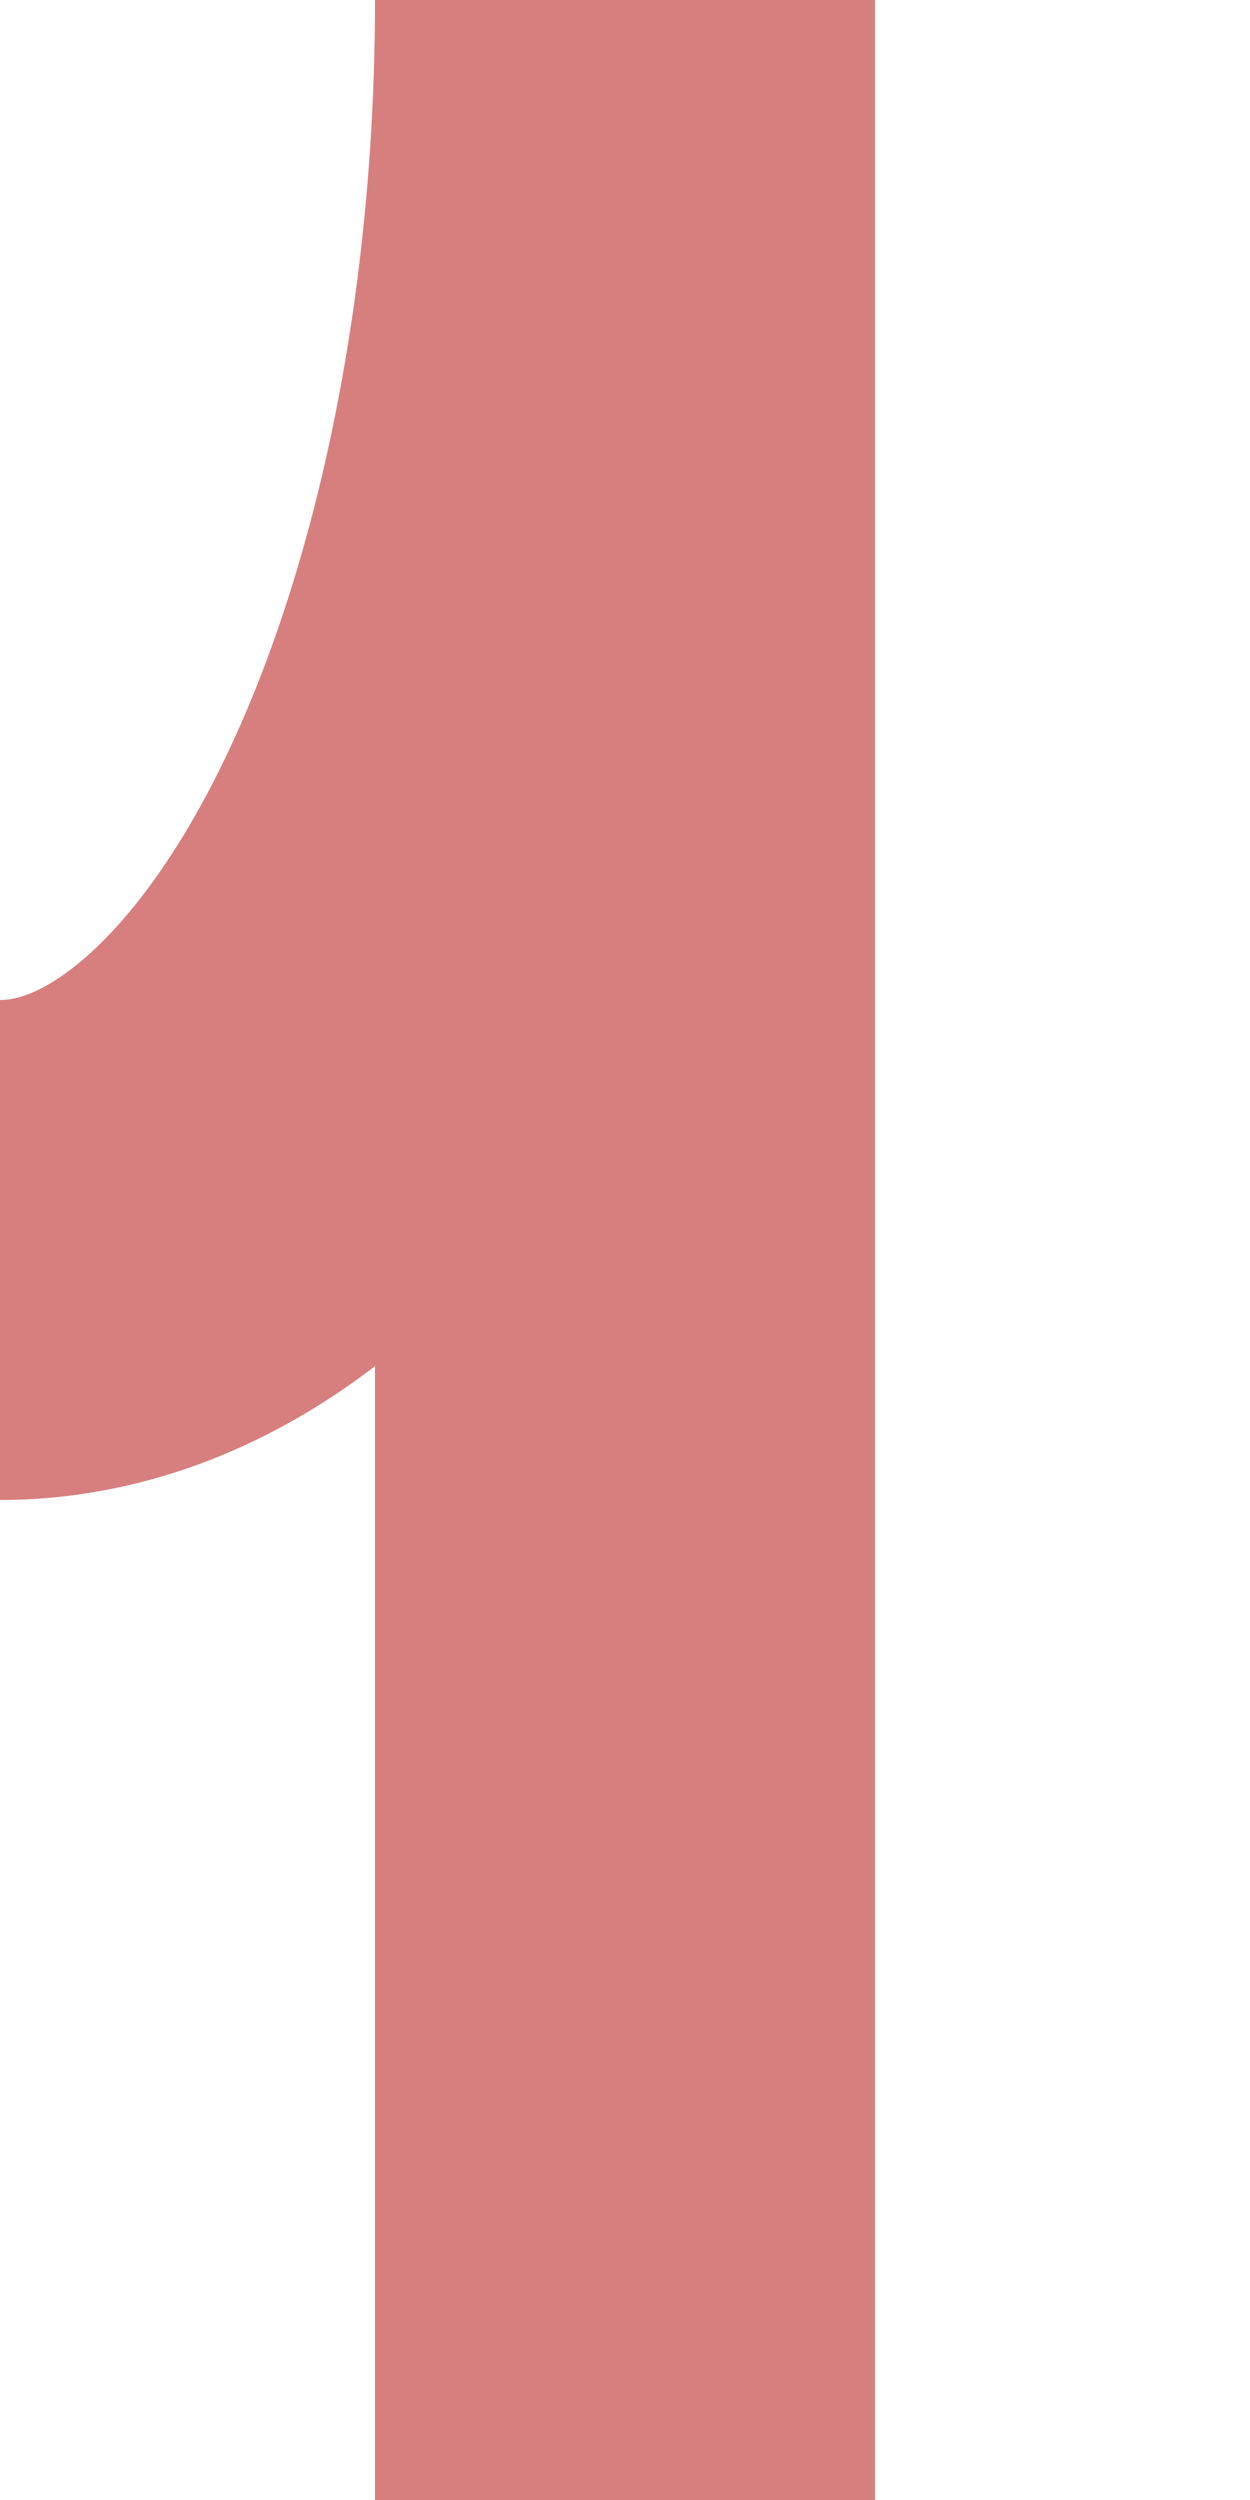 <?xml version="1.0" encoding="UTF-8" standalone="no"?>
<!-- Created by wiebevl for Wikipedia -->
<svg xmlns="http://www.w3.org/2000/svg" width="250" height="500" viewBox="250 0 250 500">
  <title>exdABZgr</title>
 <g stroke-width="100" fill="none">
  <path d="M 375,0 V 500" stroke="#D77F7E" />
  <ellipse cx="250" cy="0" rx="125" ry="250" stroke="#D77F7E" />
 </g>
</svg>
